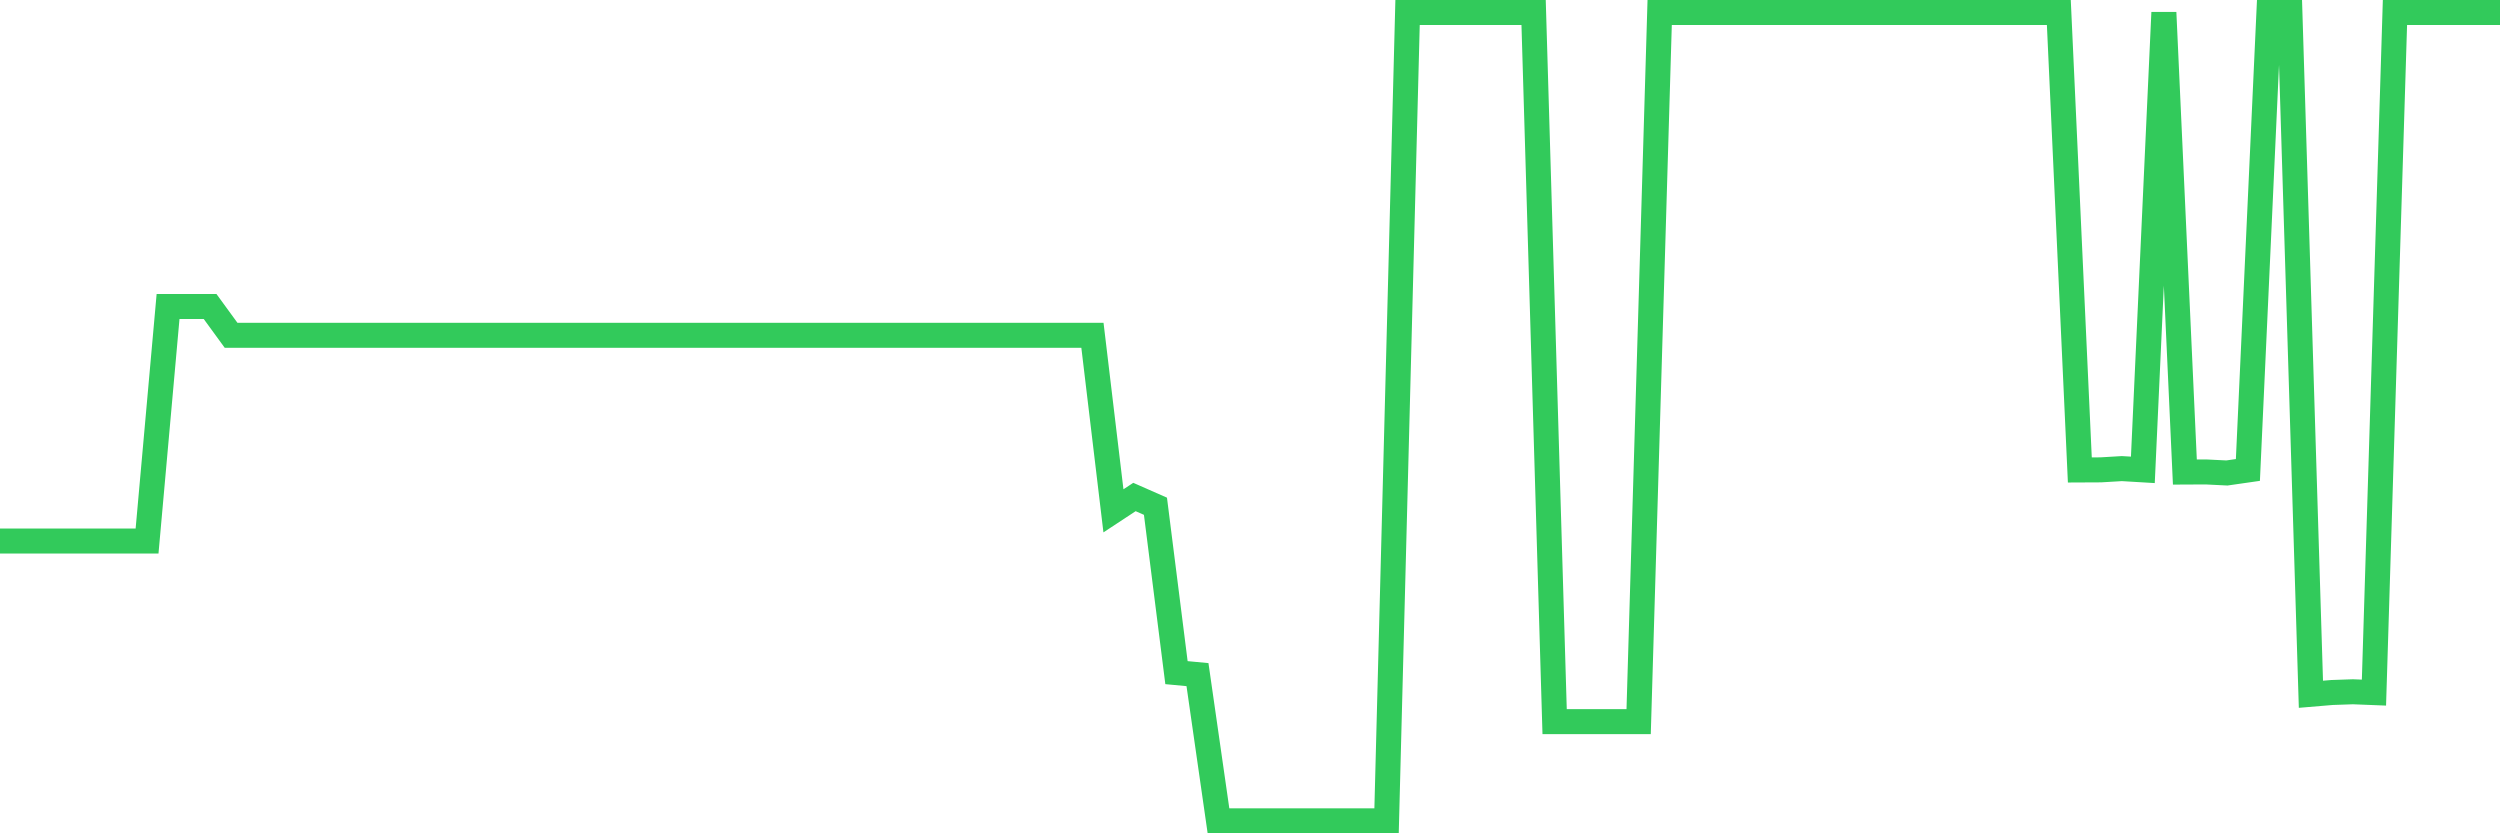 <svg
  xmlns="http://www.w3.org/2000/svg"
  xmlns:xlink="http://www.w3.org/1999/xlink"
  width="120"
  height="40"
  viewBox="0 0 120 40"
  preserveAspectRatio="none"
>
  <polyline
    points="0,25.968 1.008,25.968 2.017,25.968 3.025,25.968 4.034,25.968 5.042,25.968 6.05,25.968 7.059,25.968 8.067,14.711 9.076,14.711 10.084,14.711 11.092,16.094 12.101,16.094 13.109,16.094 14.118,16.094 15.126,16.094 16.134,16.094 17.143,16.094 18.151,16.094 19.16,16.094 20.168,16.094 21.176,16.094 22.185,16.094 23.193,16.094 24.202,16.094 25.21,16.094 26.218,16.094 27.227,16.094 28.235,16.094 29.244,16.094 30.252,16.094 31.261,16.094 32.269,16.094 33.277,16.094 34.286,16.094 35.294,16.094 36.303,16.094 37.311,16.094 38.319,16.094 39.328,16.094 40.336,16.094 41.345,16.094 42.353,16.094 43.361,16.094 44.37,16.094 45.378,16.094 46.387,16.094 47.395,16.094 48.403,16.094 49.412,16.094 50.42,16.094 51.429,16.094 52.437,16.094 53.445,24.52 54.454,23.856 55.462,24.3 56.471,32.287 57.479,32.382 58.487,39.4 59.496,39.4 60.504,39.4 61.513,39.4 62.521,39.4 63.529,39.4 64.538,39.4 65.546,39.4 66.555,39.4 67.563,0.6 68.571,0.6 69.58,0.6 70.588,0.6 71.597,0.6 72.605,0.6 73.613,0.6 74.622,34.638 75.63,34.638 76.639,34.638 77.647,34.638 78.655,34.638 79.664,0.6 80.672,0.6 81.681,0.6 82.689,0.6 83.697,0.6 84.706,0.6 85.714,0.6 86.723,0.6 87.731,0.6 88.739,0.6 89.748,0.6 90.756,0.6 91.765,0.6 92.773,0.6 93.782,0.6 94.79,0.6 95.798,0.6 96.807,0.6 97.815,0.6 98.824,0.6 99.832,22.558 100.84,22.553 101.849,22.493 102.857,22.553 103.866,0.6 104.874,22.658 105.882,22.653 106.891,22.703 107.899,22.558 108.908,0.6 109.916,0.6 110.924,33.325 111.933,33.24 112.941,33.205 113.95,33.245 114.958,0.6 115.966,0.6 116.975,0.6 117.983,0.6 118.992,0.6 120,0.6"
    fill="none"
    stroke="#32ca5b"
    stroke-width="1.2"
  >
  </polyline>
</svg>